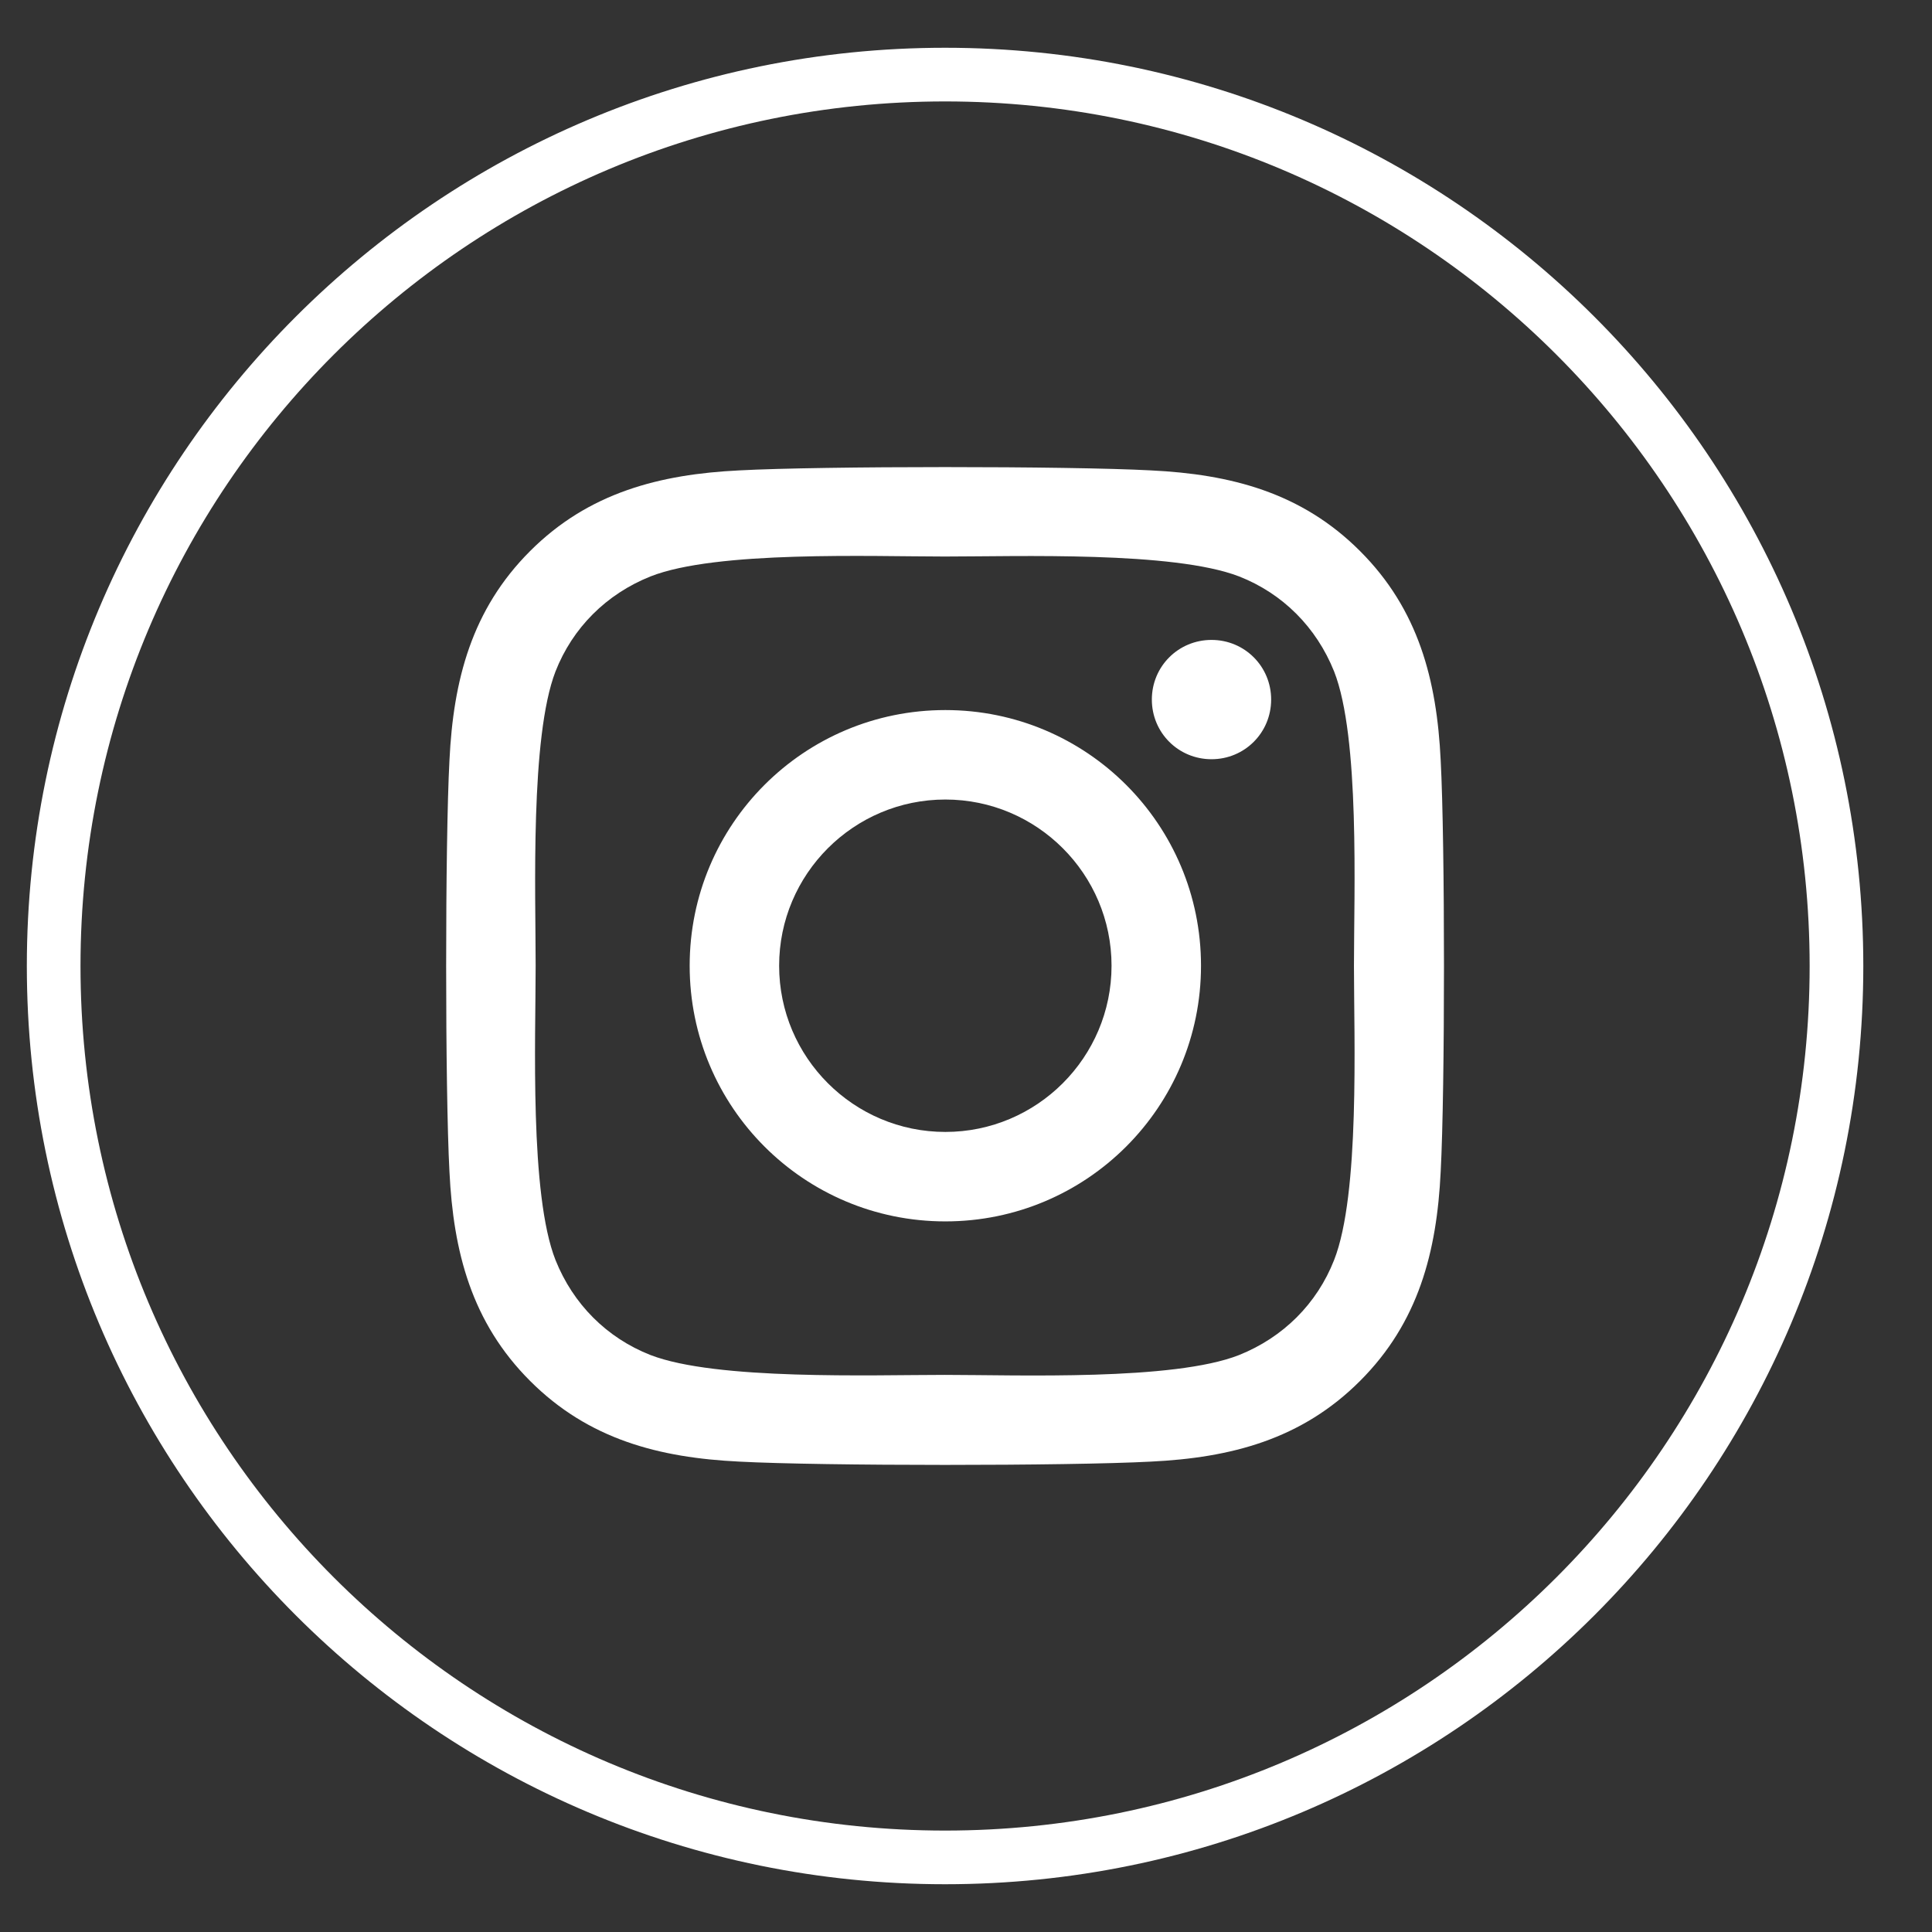 <svg width="36" height="36" viewBox="0 0 36 36" fill="none" xmlns="http://www.w3.org/2000/svg">
<rect x="0" y="0" width="36" height="36" fill="#333333" stroke="none"/>
<g clip-path="url(#clip0_82_173)">
<path d="M17.61 34.61C26.784 34.61 34.22 27.174 34.22 18C34.22 8.827 26.784 1.39 17.61 1.39C8.437 1.39 1 8.827 1 18C1 27.174 8.437 34.61 17.61 34.61Z" stroke="white" stroke-miterlimit="10"/>
<path d="M17.615 13.231C14.981 13.231 12.851 15.361 12.851 17.995C12.851 20.629 14.981 22.759 17.615 22.759C20.249 22.759 22.379 20.629 22.379 17.995C22.379 15.361 20.249 13.231 17.615 13.231ZM17.615 21.092C15.907 21.092 14.518 19.703 14.518 17.995C14.518 16.287 15.907 14.898 17.615 14.898C19.323 14.898 20.712 16.287 20.712 17.995C20.712 19.703 19.323 21.092 17.615 21.092ZM23.686 13.035C23.686 13.653 23.192 14.147 22.575 14.147C21.957 14.147 21.463 13.653 21.463 13.035C21.463 12.418 21.957 11.924 22.575 11.924C23.192 11.924 23.686 12.418 23.686 13.035ZM26.845 14.167C26.773 12.675 26.433 11.358 25.342 10.268C24.252 9.177 22.935 8.837 21.443 8.765C19.91 8.683 15.31 8.683 13.777 8.765C12.296 8.837 10.968 9.177 9.878 10.268C8.787 11.358 8.447 12.675 8.375 14.167C8.293 15.7 8.293 20.3 8.375 21.833C8.447 23.325 8.787 24.642 9.878 25.732C10.968 26.823 12.285 27.163 13.777 27.235C15.31 27.317 19.91 27.317 21.443 27.235C22.935 27.163 24.252 26.823 25.342 25.732C26.433 24.642 26.773 23.325 26.845 21.833C26.927 20.3 26.927 15.7 26.845 14.167ZM24.859 23.479C24.54 24.292 23.912 24.919 23.089 25.249C21.865 25.732 18.963 25.619 17.605 25.619C16.247 25.619 13.345 25.722 12.121 25.249C11.308 24.93 10.68 24.302 10.351 23.479C9.867 22.255 9.981 19.353 9.981 17.995C9.981 16.637 9.878 13.735 10.351 12.511C10.67 11.698 11.298 11.07 12.121 10.741C13.345 10.257 16.247 10.37 17.605 10.37C18.963 10.37 21.865 10.268 23.089 10.741C23.902 11.06 24.529 11.688 24.859 12.511C25.342 13.735 25.229 16.637 25.229 17.995C25.229 19.353 25.342 22.255 24.859 23.479Z" fill="white"/>
</g>
<defs>
<clipPath id="clip0_82_173">
<rect width="35.22" height="35.22" fill="white" transform="translate(0 0.39)"/>
</clipPath>
</defs>
</svg>
